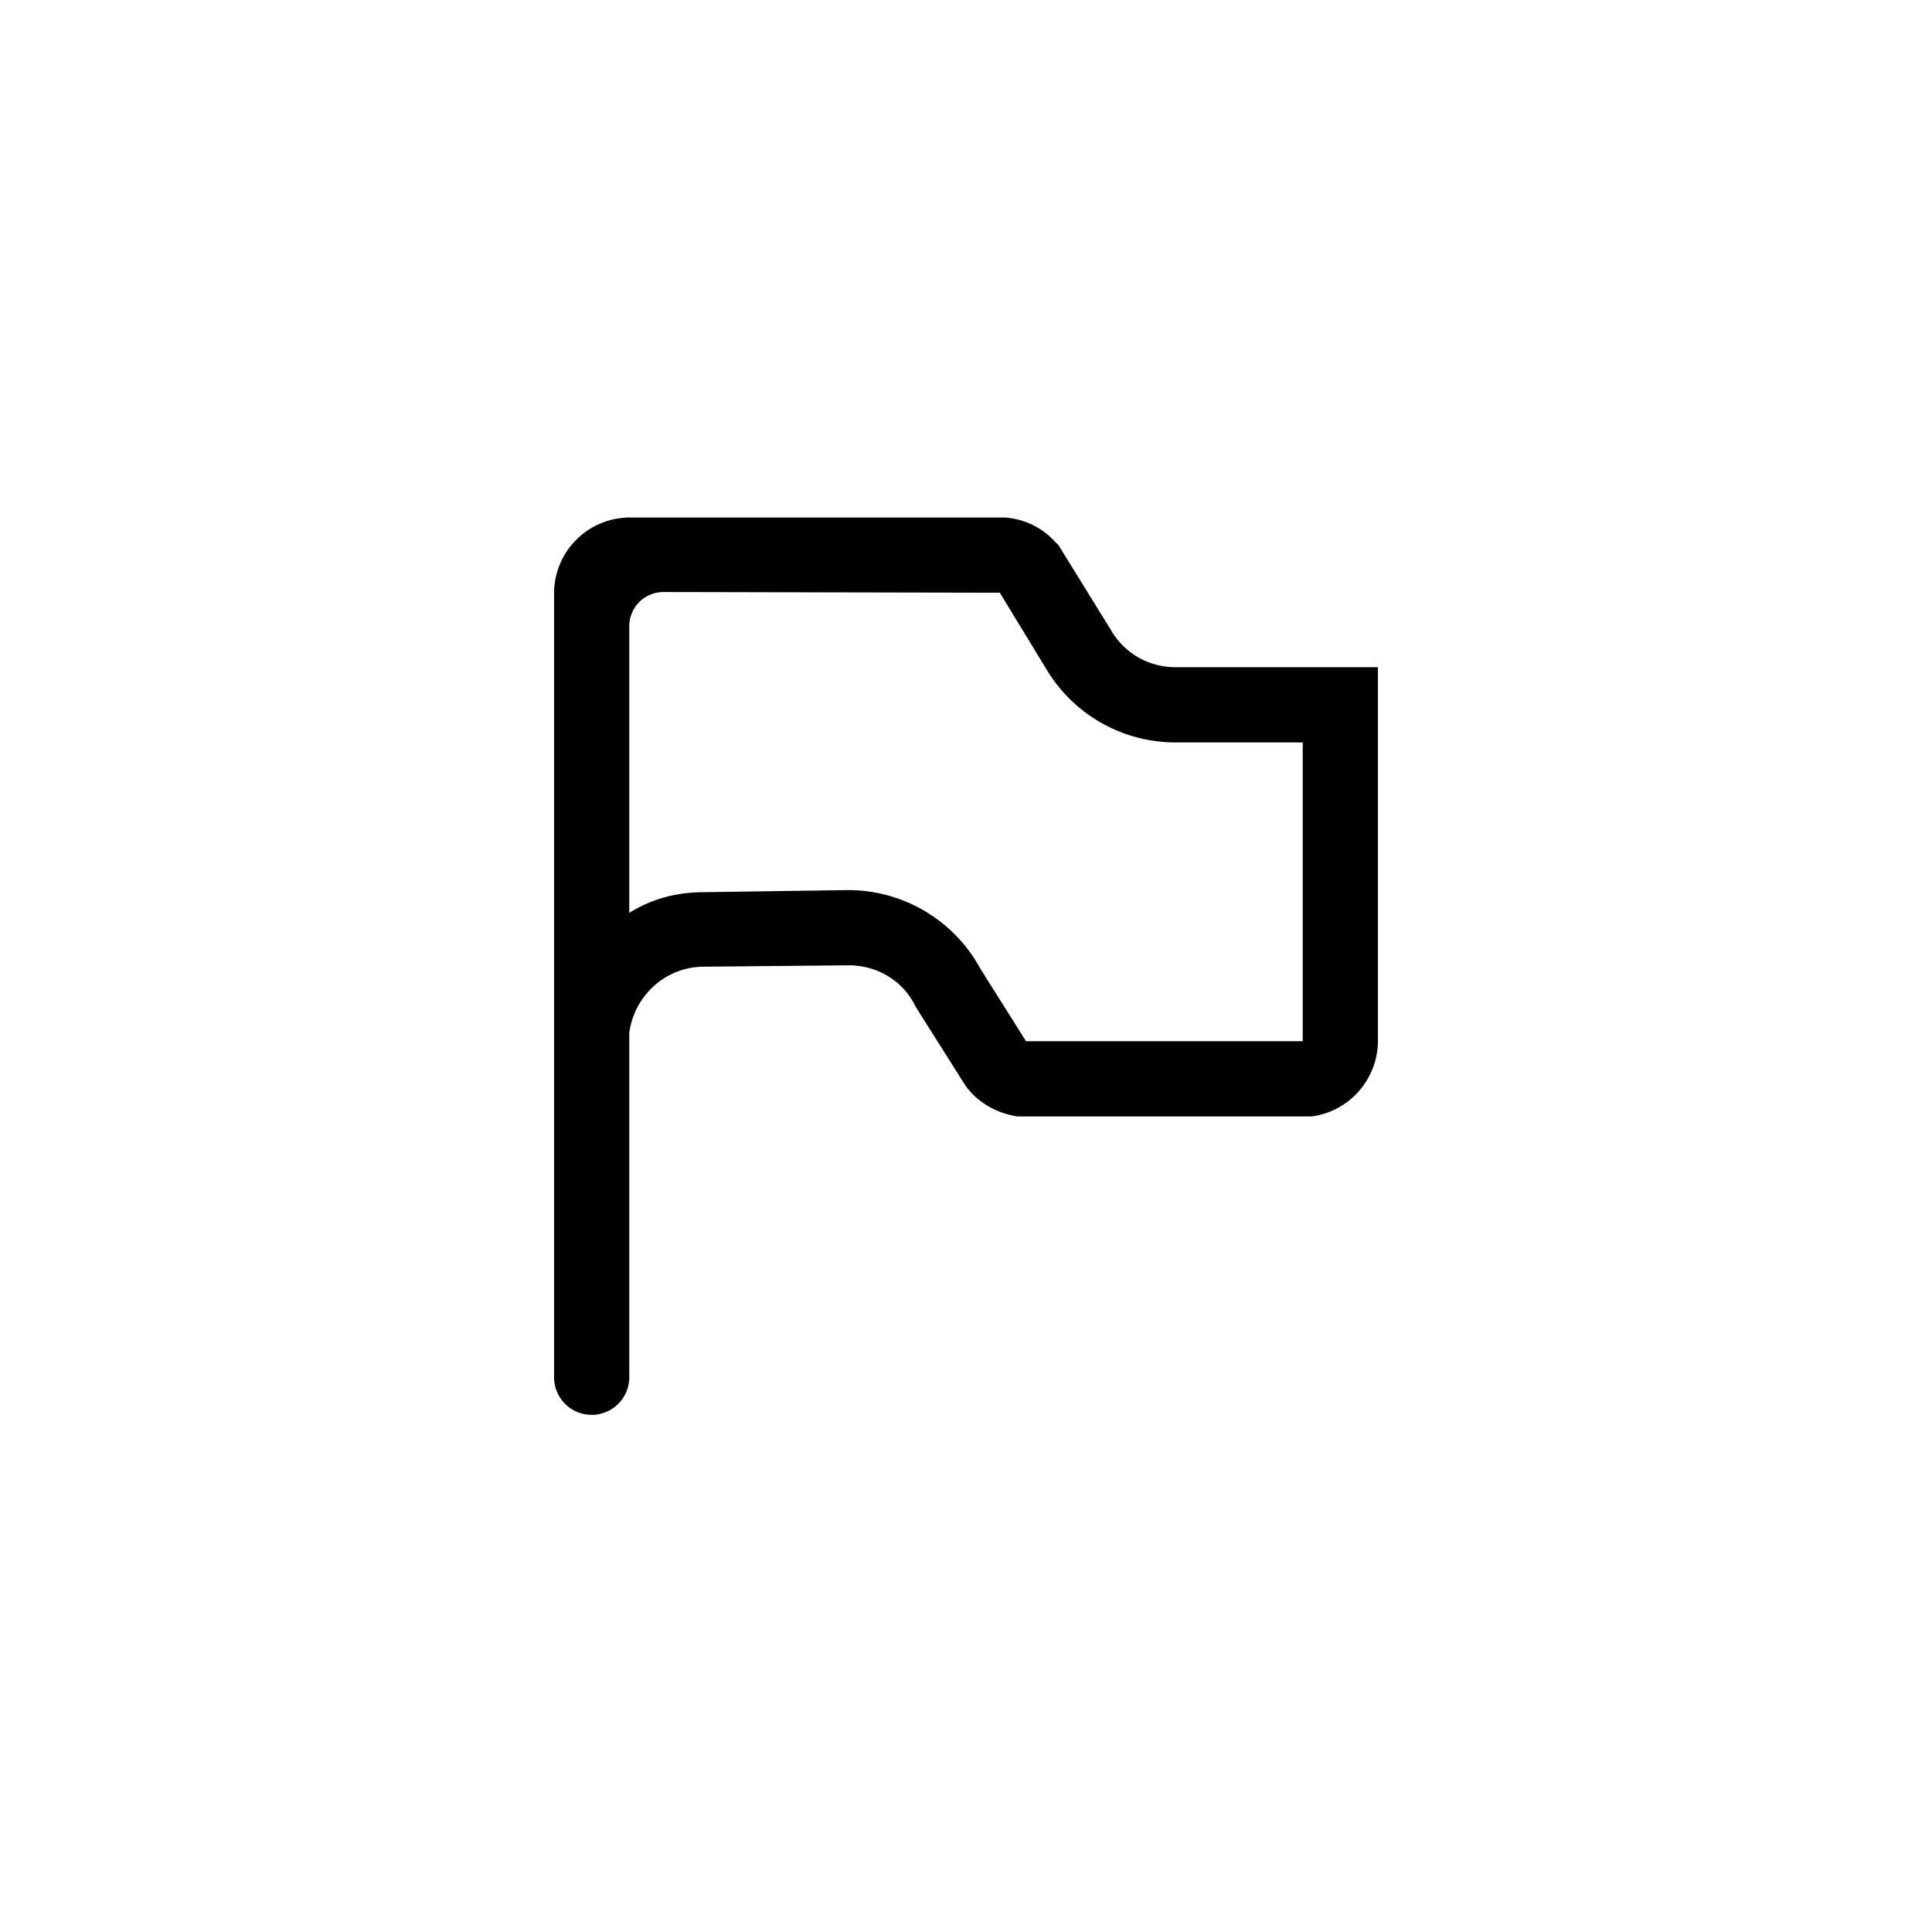 <svg xmlns="http://www.w3.org/2000/svg" width="28" height="28" fill="none" viewBox="0 0 28 28">
  <path fill="currentColor" d="M9.12 7.5a1.1 1.1 0 0 0-1.09 1.09v11.37a.54.54 0 1 0 1.09 0v-4.99c.07-.54.53-.96 1.08-.96l2.1-.02c.43 0 .8.24.97.6l.72 1.14c.17.24.44.4.75.45h4.27c.54-.07.95-.53.96-1.08V9.67h-2.93c-.4 0-.75-.21-.94-.54l-.76-1.23-.1-.1a1.08 1.08 0 0 0-.68-.3h-.02zm5.36 1.09h.01l.67 1.1a2.18 2.18 0 0 0 1.88 1.07h1.84v4.33h-4.01l-.68-1.08.05.09a2.18 2.18 0 0 0-1.95-1.2l-2.09.03c-.4 0-.76.1-1.08.3V9.08c0-.28.22-.5.5-.5Z"></path>
</svg>